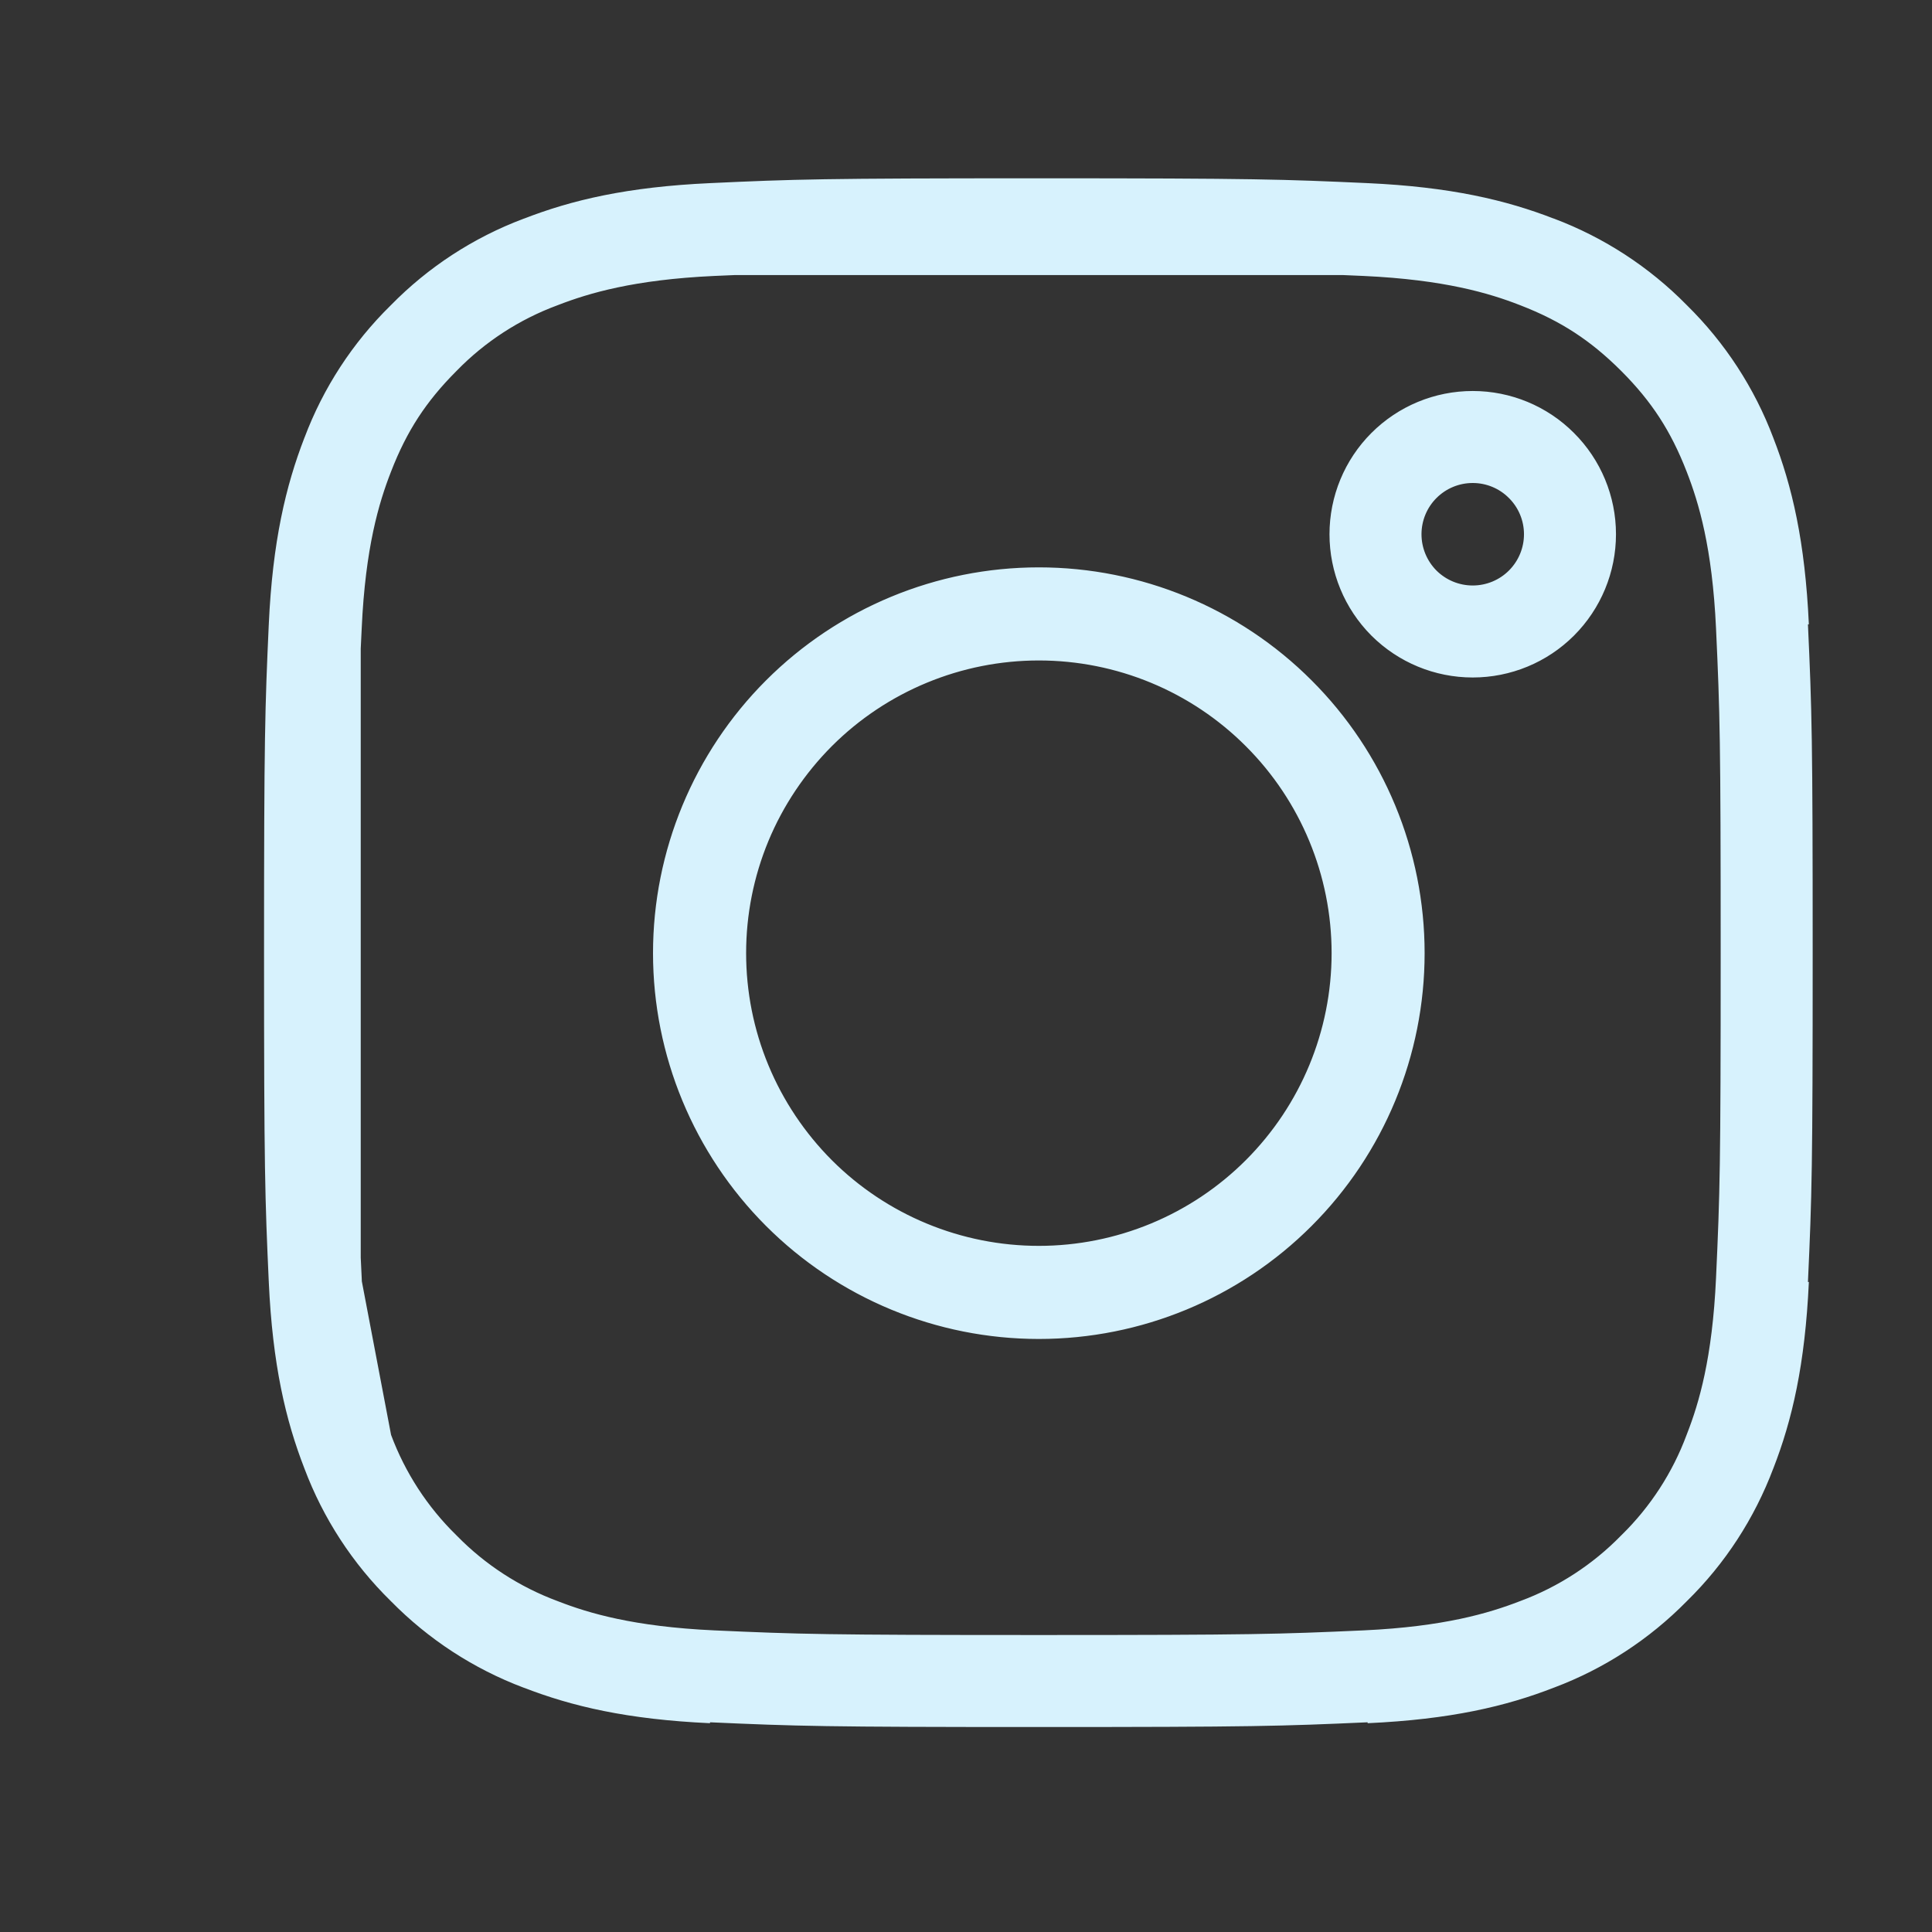 <svg width="21" height="21" viewBox="0 0 21 21" fill="none" xmlns="http://www.w3.org/2000/svg">
<rect x="0" y="0" width="21" height="21" fill="#333333" stroke="none"/>
<path d="M3.421 6.809C3.46 5.957 3.594 5.408 3.774 4.942L3.777 4.935C3.955 4.461 4.235 4.031 4.597 3.676L4.602 3.671L4.607 3.666C4.962 3.304 5.392 3.024 5.866 2.846L5.875 2.843C6.34 2.662 6.888 2.529 7.74 2.49M3.421 6.809C3.38 7.719 3.37 8.001 3.37 10.36C3.37 12.72 3.38 13.002 3.421 13.912M3.421 6.809L3.421 7.039M3.777 15.786C3.955 16.26 4.235 16.69 4.597 17.045L4.602 17.05L4.607 17.055C4.963 17.417 5.392 17.697 5.867 17.876L5.874 17.878C6.34 18.059 6.888 18.192 7.74 18.231M3.777 15.786L3.774 15.778C3.593 15.312 3.46 14.764 3.421 13.912M3.777 15.786L3.767 15.729M3.421 13.912L3.435 13.985M3.421 13.912L3.421 13.682M3.767 15.729L3.435 13.985M3.767 15.729C3.626 15.358 3.481 14.839 3.435 13.985M3.767 15.729C3.771 15.742 3.776 15.755 3.781 15.768C3.96 16.249 4.242 16.684 4.609 17.043C4.968 17.41 5.403 17.692 5.884 17.871C6.269 18.021 6.813 18.178 7.74 18.221C8.676 18.263 8.965 18.272 11.292 18.272C13.619 18.272 13.908 18.263 14.844 18.221C15.772 18.178 16.315 18.02 16.7 17.871C17.18 17.693 17.616 17.41 17.975 17.043C18.341 16.685 18.624 16.249 18.802 15.769C18.953 15.383 19.11 14.839 19.152 13.912C19.195 12.976 19.203 12.687 19.203 10.36C19.203 8.034 19.195 7.744 19.152 6.809C19.109 5.875 18.95 5.332 18.8 4.947C18.604 4.441 18.356 4.059 17.974 3.677C17.593 3.297 17.212 3.048 16.706 2.852C16.32 2.701 15.775 2.543 14.844 2.5C14.763 2.497 14.687 2.493 14.613 2.49M3.435 13.985C3.434 13.961 3.433 13.937 3.432 13.912C3.428 13.831 3.425 13.755 3.421 13.682M7.74 2.49C8.651 2.448 8.933 2.438 11.292 2.438C13.651 2.438 13.933 2.449 14.843 2.49M7.74 2.49L7.971 2.49M14.843 2.49L14.613 2.49M14.843 2.49C15.695 2.529 16.244 2.662 16.71 2.843L16.717 2.845C17.191 3.024 17.621 3.304 17.976 3.665L17.981 3.67L17.986 3.675C18.348 4.031 18.628 4.461 18.807 4.935L18.81 4.943C18.991 5.408 19.123 5.957 19.162 6.809M7.971 2.49L14.613 2.49M7.971 2.49C8.741 2.456 9.167 2.449 11.292 2.449C13.417 2.449 13.843 2.456 14.613 2.49M7.971 2.49C7.897 2.493 7.821 2.497 7.74 2.5C6.812 2.543 6.269 2.701 5.884 2.85C5.401 3.029 4.964 3.313 4.605 3.682C4.227 4.061 3.979 4.442 3.784 4.946C3.633 5.332 3.474 5.877 3.432 6.809C3.428 6.89 3.425 6.966 3.421 7.039M19.162 13.912C19.123 14.764 18.991 15.313 18.81 15.778L18.807 15.785C18.628 16.26 18.349 16.69 17.987 17.045L17.982 17.05L17.977 17.055C17.621 17.417 17.191 17.697 16.717 17.875L16.709 17.878C16.244 18.059 15.696 18.192 14.843 18.231M3.421 13.682C3.388 12.911 3.38 12.485 3.38 10.36C3.38 8.235 3.388 7.81 3.421 7.039M3.421 13.682L3.421 7.039M9.883 13.762C10.33 13.947 10.808 14.042 11.292 14.042C12.268 14.042 13.205 13.654 13.895 12.964C14.586 12.273 14.974 11.337 14.974 10.36C14.974 9.384 14.586 8.447 13.895 7.757C13.205 7.066 12.268 6.679 11.292 6.679C10.808 6.679 10.33 6.774 9.883 6.959C9.436 7.144 9.03 7.415 8.688 7.757C8.347 8.099 8.075 8.505 7.89 8.951C7.705 9.398 7.61 9.877 7.61 10.36C7.61 10.844 7.705 11.323 7.89 11.769C8.075 12.216 8.347 12.622 8.688 12.964C9.03 13.306 9.436 13.577 9.883 13.762ZM8.68 7.749C9.373 7.056 10.312 6.667 11.292 6.667C12.271 6.667 13.211 7.056 13.903 7.749C14.596 8.441 14.985 9.381 14.985 10.36C14.985 11.34 14.596 12.279 13.903 12.972C13.211 13.665 12.271 14.054 11.292 14.054C10.312 14.054 9.373 13.665 8.68 12.972C7.988 12.279 7.598 11.34 7.598 10.36C7.598 9.381 7.988 8.441 8.68 7.749ZM17.065 5.807C17.065 6.087 16.954 6.356 16.755 6.555C16.557 6.753 16.288 6.864 16.008 6.864C15.727 6.864 15.459 6.753 15.26 6.555C15.062 6.356 14.951 6.087 14.951 5.807C14.951 5.527 15.062 5.258 15.26 5.06C15.459 4.861 15.727 4.75 16.008 4.75C16.288 4.75 16.557 4.861 16.755 5.06C16.954 5.258 17.065 5.527 17.065 5.807Z" stroke="#D7F2FD" stroke-linejoin="round"/>
</svg>
